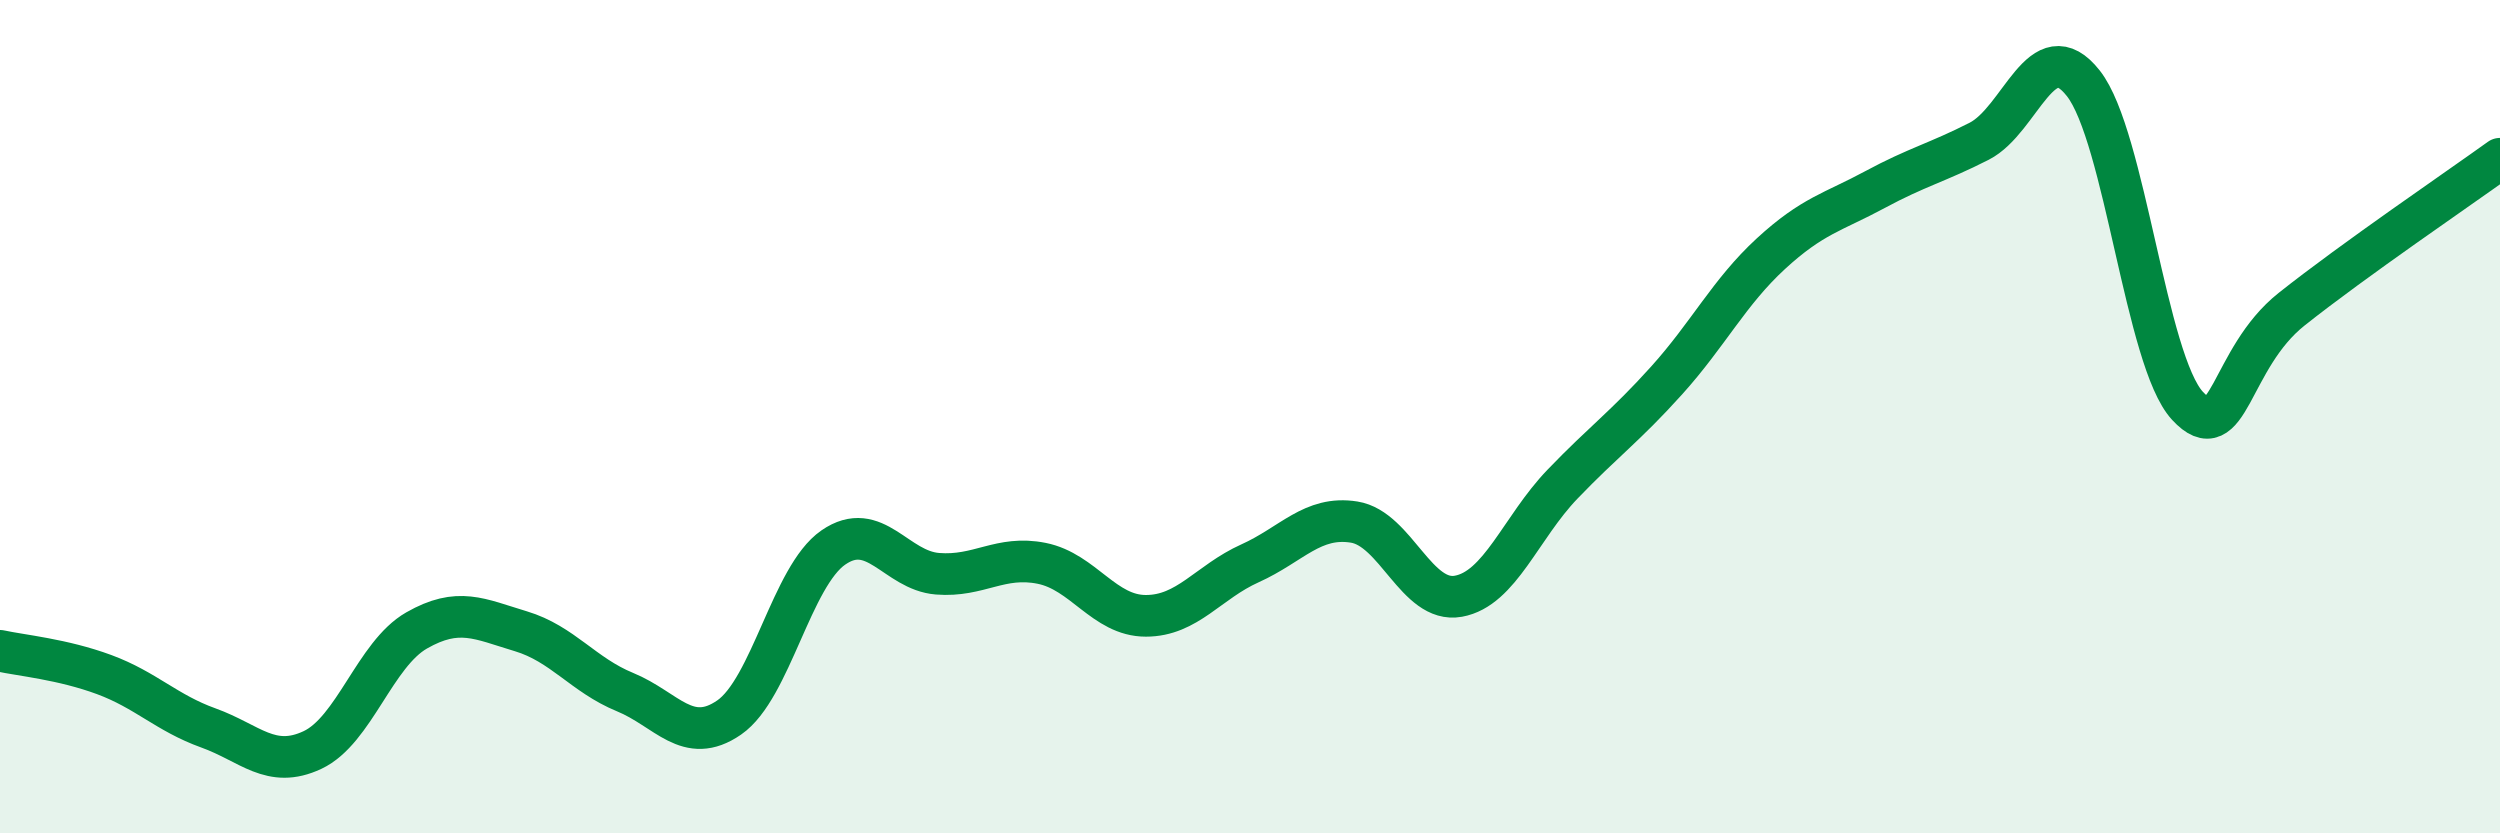 
    <svg width="60" height="20" viewBox="0 0 60 20" xmlns="http://www.w3.org/2000/svg">
      <path
        d="M 0,15.62 C 0.5,15.73 1.5,15.82 2.5,16.19 C 3.5,16.56 4,17.11 5,17.47 C 6,17.83 6.5,18.47 7.5,18 C 8.5,17.53 9,15.7 10,15.13 C 11,14.56 11.5,14.85 12.5,15.15 C 13.5,15.45 14,16.2 15,16.61 C 16,17.02 16.5,17.91 17.5,17.22 C 18.5,16.53 19,13.83 20,13.14 C 21,12.45 21.5,13.69 22.5,13.77 C 23.5,13.85 24,13.32 25,13.52 C 26,13.72 26.5,14.78 27.5,14.78 C 28.5,14.78 29,13.97 30,13.52 C 31,13.07 31.5,12.37 32.5,12.53 C 33.5,12.69 34,14.49 35,14.31 C 36,14.13 36.5,12.66 37.5,11.62 C 38.5,10.58 39,10.24 40,9.13 C 41,8.02 41.5,7.01 42.5,6.09 C 43.5,5.17 44,5.09 45,4.55 C 46,4.01 46.5,3.9 47.5,3.39 C 48.5,2.88 49,0.73 50,2 C 51,3.27 51.5,8.66 52.5,9.74 C 53.5,10.82 53.5,8.61 55,7.42 C 56.5,6.23 59,4.53 60,3.81L60 20L0 20Z"
        fill="#008740"
        opacity="0.1"
        stroke-linecap="round"
        stroke-linejoin="round"
      />
      <path
        d="M 0,15.62 C 0.5,15.73 1.5,15.82 2.5,16.19 C 3.5,16.56 4,17.11 5,17.47 C 6,17.83 6.5,18.47 7.5,18 C 8.5,17.53 9,15.7 10,15.13 C 11,14.56 11.5,14.85 12.5,15.15 C 13.5,15.45 14,16.2 15,16.61 C 16,17.02 16.5,17.91 17.5,17.22 C 18.5,16.53 19,13.83 20,13.14 C 21,12.45 21.5,13.69 22.5,13.77 C 23.5,13.85 24,13.32 25,13.52 C 26,13.72 26.5,14.78 27.5,14.78 C 28.5,14.78 29,13.97 30,13.52 C 31,13.07 31.5,12.37 32.5,12.53 C 33.5,12.69 34,14.49 35,14.31 C 36,14.13 36.5,12.66 37.5,11.62 C 38.5,10.58 39,10.24 40,9.13 C 41,8.02 41.5,7.01 42.5,6.09 C 43.5,5.17 44,5.09 45,4.55 C 46,4.01 46.5,3.9 47.5,3.39 C 48.5,2.88 49,0.73 50,2 C 51,3.27 51.5,8.66 52.5,9.74 C 53.5,10.82 53.5,8.61 55,7.42 C 56.5,6.23 59,4.53 60,3.81"
        stroke="#008740"
        stroke-width="1"
        fill="none"
        stroke-linecap="round"
        stroke-linejoin="round"
      />
    </svg>
  